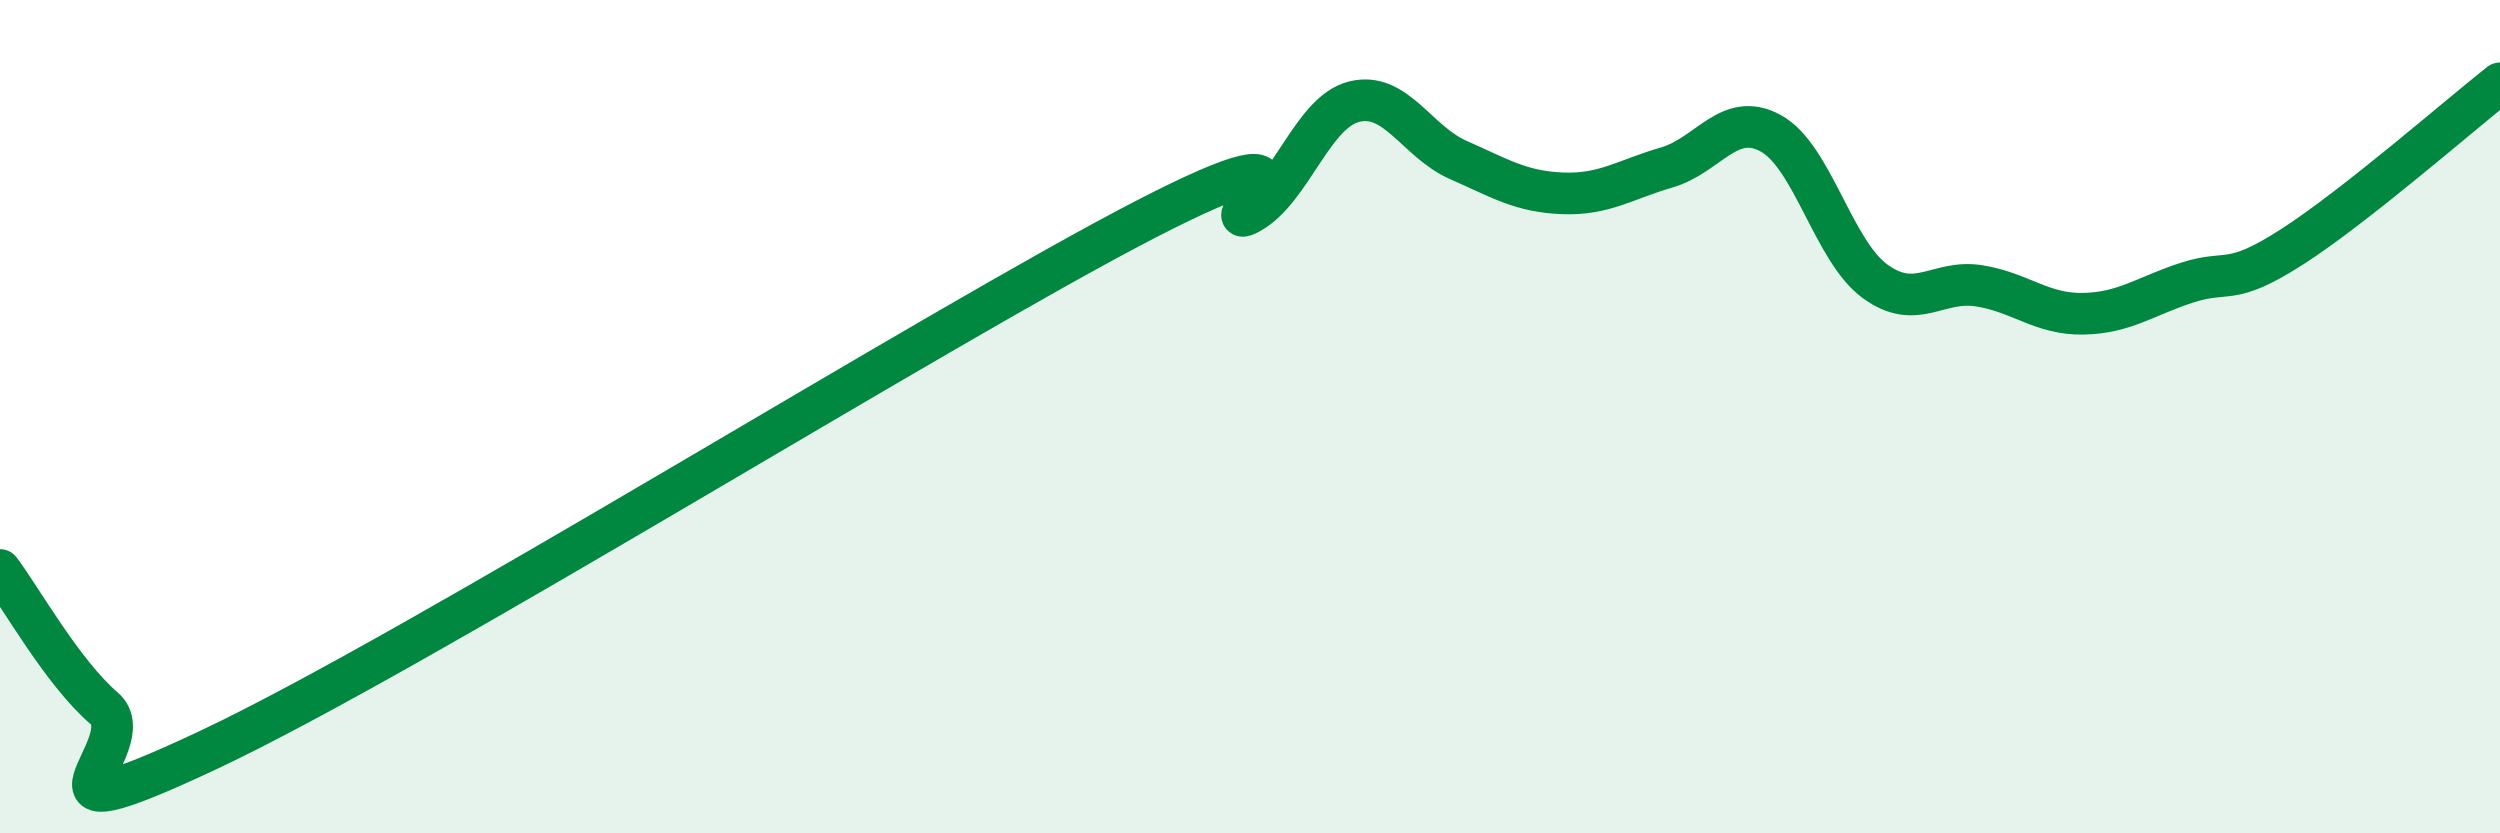 
    <svg width="60" height="20" viewBox="0 0 60 20" xmlns="http://www.w3.org/2000/svg">
      <path
        d="M 0,13.68 C 0.5,14.34 1.5,16.14 2.5,17 C 3.5,17.86 0,20.35 5,18 C 10,15.65 22.5,7.84 27.5,5.26 C 32.5,2.68 29,5.67 30,5.11 C 31,4.55 31.5,2.69 32.5,2.44 C 33.5,2.19 34,3.4 35,3.84 C 36,4.28 36.5,4.6 37.5,4.64 C 38.5,4.68 39,4.31 40,4.02 C 41,3.73 41.5,2.65 42.5,3.2 C 43.5,3.75 44,6.02 45,6.75 C 46,7.48 46.5,6.7 47.5,6.86 C 48.5,7.02 49,7.55 50,7.53 C 51,7.51 51.5,7.1 52.5,6.78 C 53.5,6.46 53.5,6.89 55,5.93 C 56.5,4.97 59,2.79 60,2L60 20L0 20Z"
        fill="#008740"
        opacity="0.1"
        stroke-linecap="round"
        stroke-linejoin="round"
      />
      <path
        d="M 0,13.68 C 0.5,14.34 1.5,16.14 2.5,17 C 3.5,17.86 0,20.35 5,18 C 10,15.65 22.5,7.84 27.5,5.26 C 32.5,2.68 29,5.67 30,5.11 C 31,4.55 31.5,2.69 32.5,2.44 C 33.5,2.19 34,3.4 35,3.84 C 36,4.28 36.5,4.6 37.5,4.64 C 38.5,4.68 39,4.31 40,4.02 C 41,3.73 41.5,2.65 42.5,3.2 C 43.5,3.75 44,6.02 45,6.75 C 46,7.48 46.5,6.7 47.5,6.86 C 48.5,7.02 49,7.55 50,7.53 C 51,7.51 51.5,7.1 52.5,6.78 C 53.5,6.46 53.5,6.89 55,5.93 C 56.5,4.97 59,2.79 60,2"
        stroke="#008740"
        stroke-width="1"
        fill="none"
        stroke-linecap="round"
        stroke-linejoin="round"
      />
    </svg>
  
